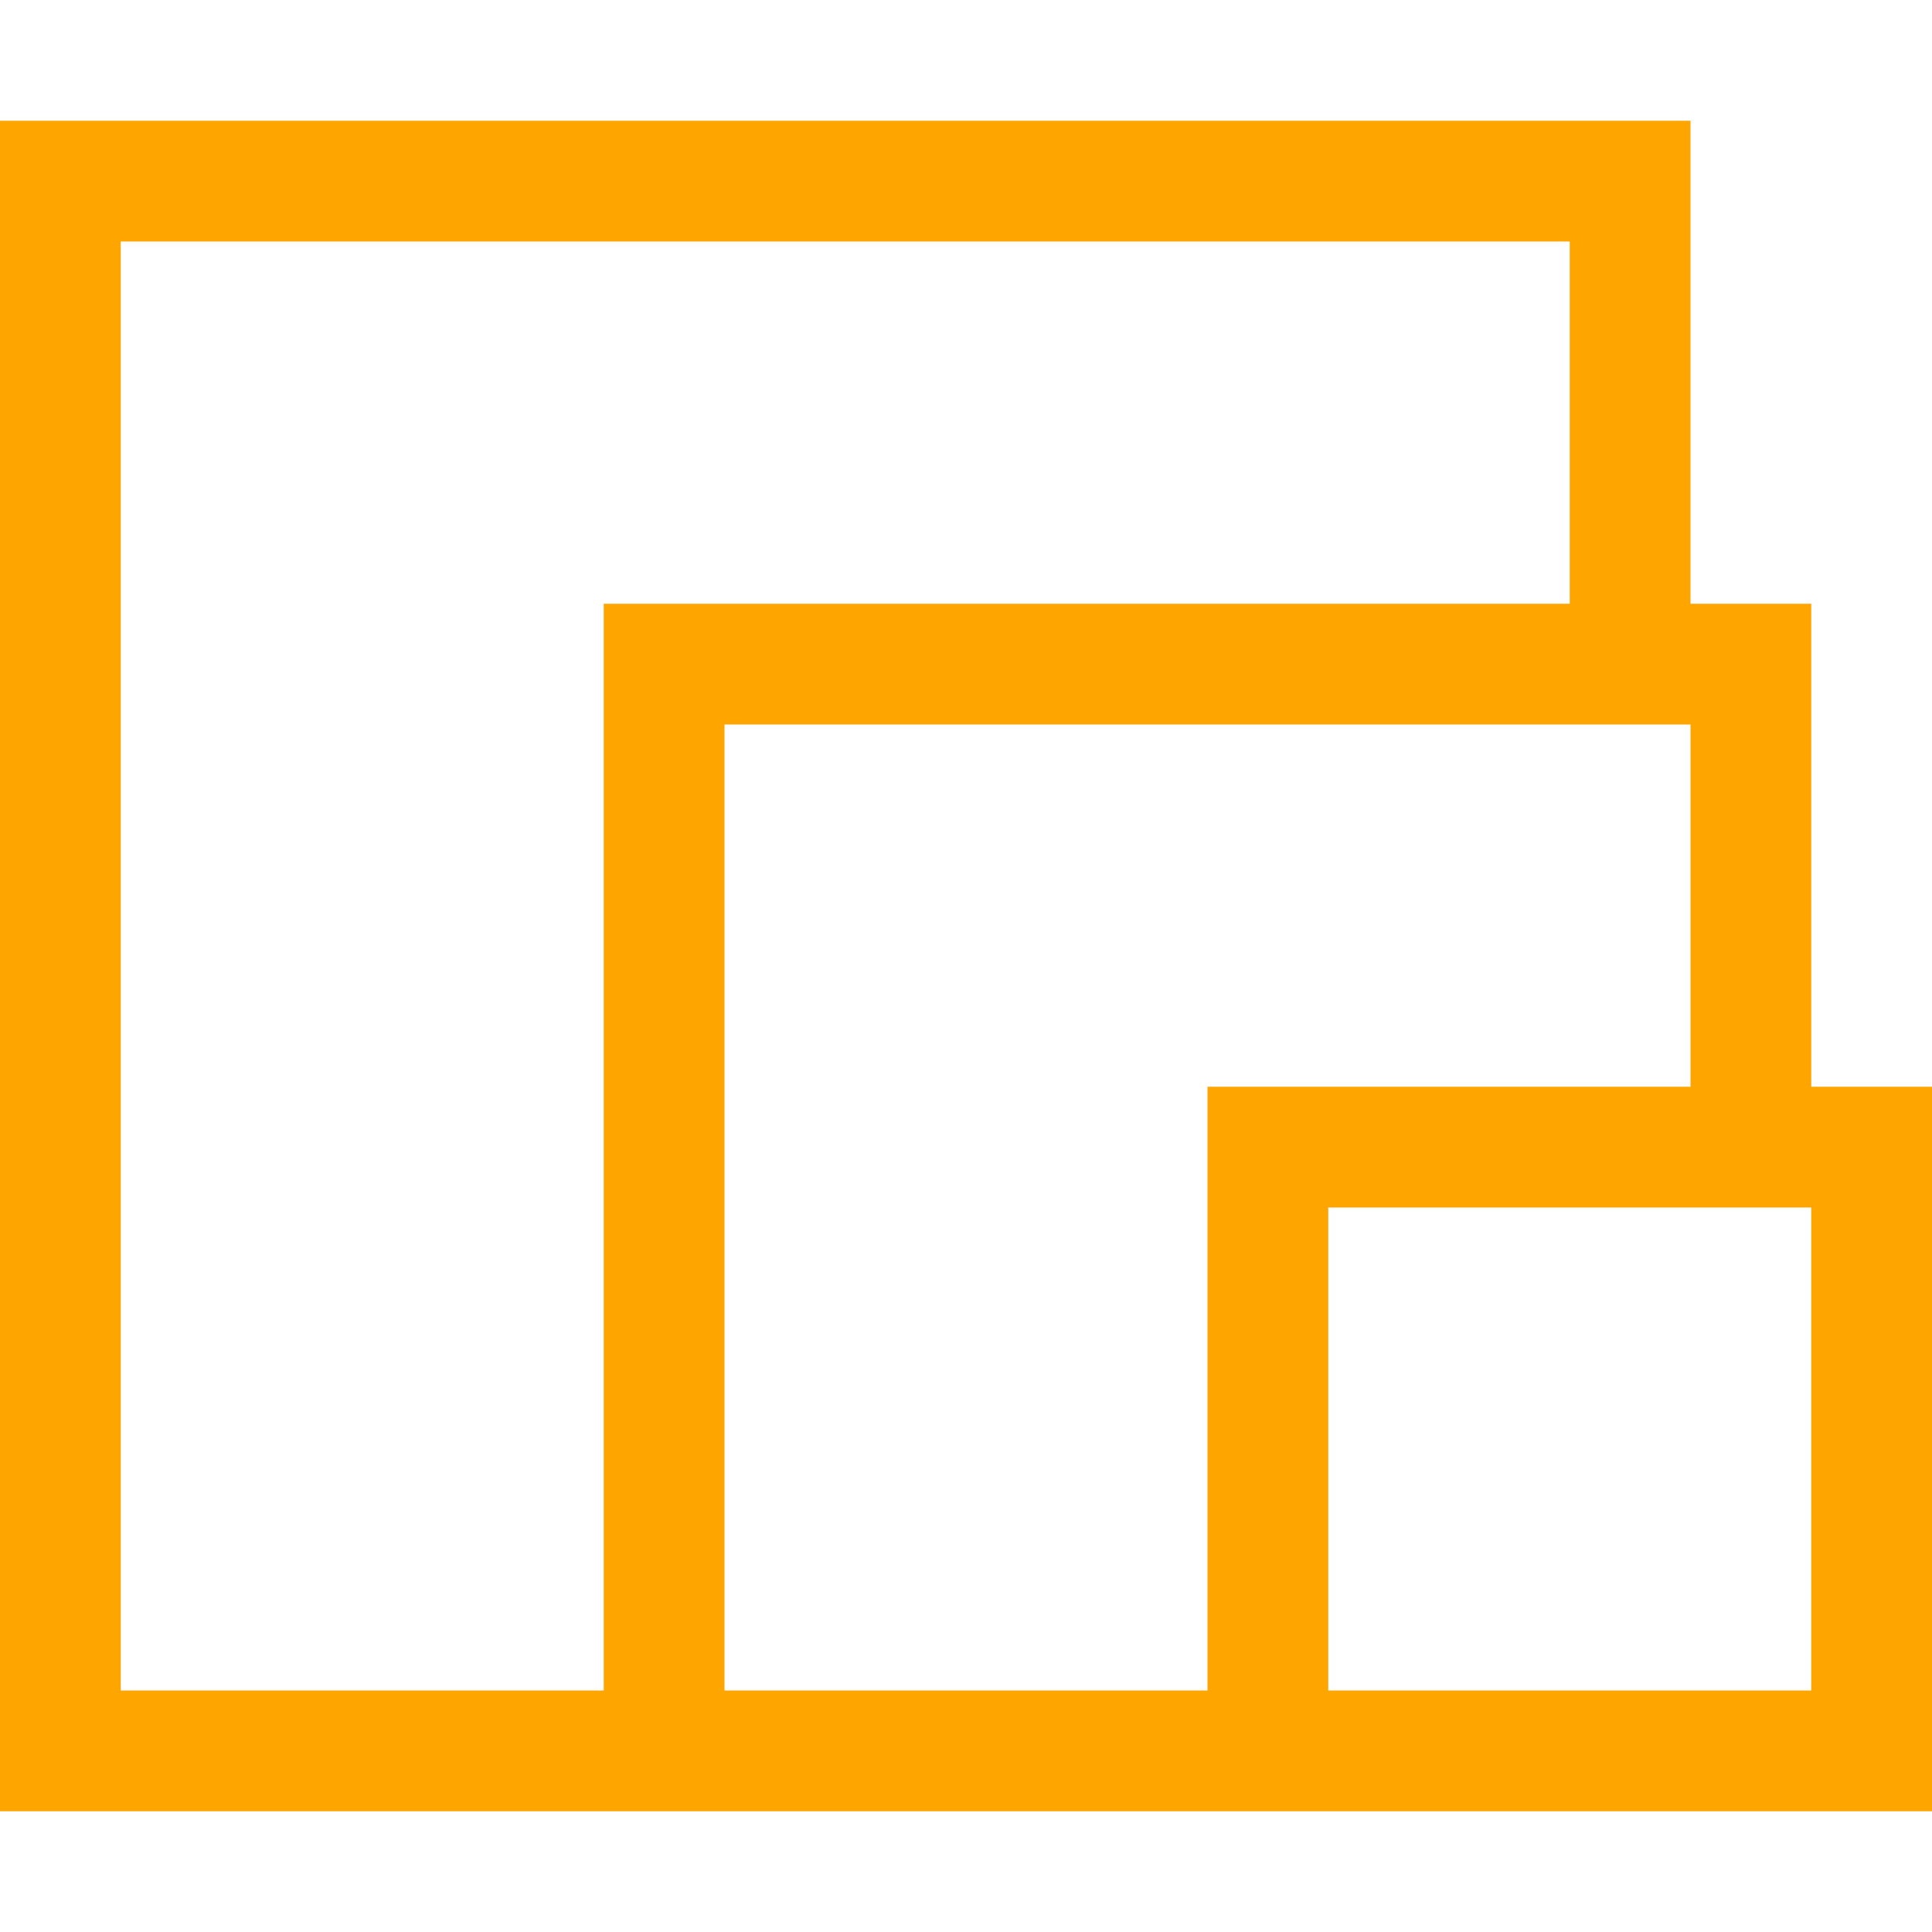 <svg width="80" height="80" viewBox="0 0 80 80" fill="none" xmlns="http://www.w3.org/2000/svg">
<path d="M75 45H80V75H0V5H70V25H75V45ZM5 70H25V25H65V10H5V70ZM30 70H50V45H70V30H30V70ZM75 70V50H55V70H75Z" fill="#FFA500"/>
</svg>
